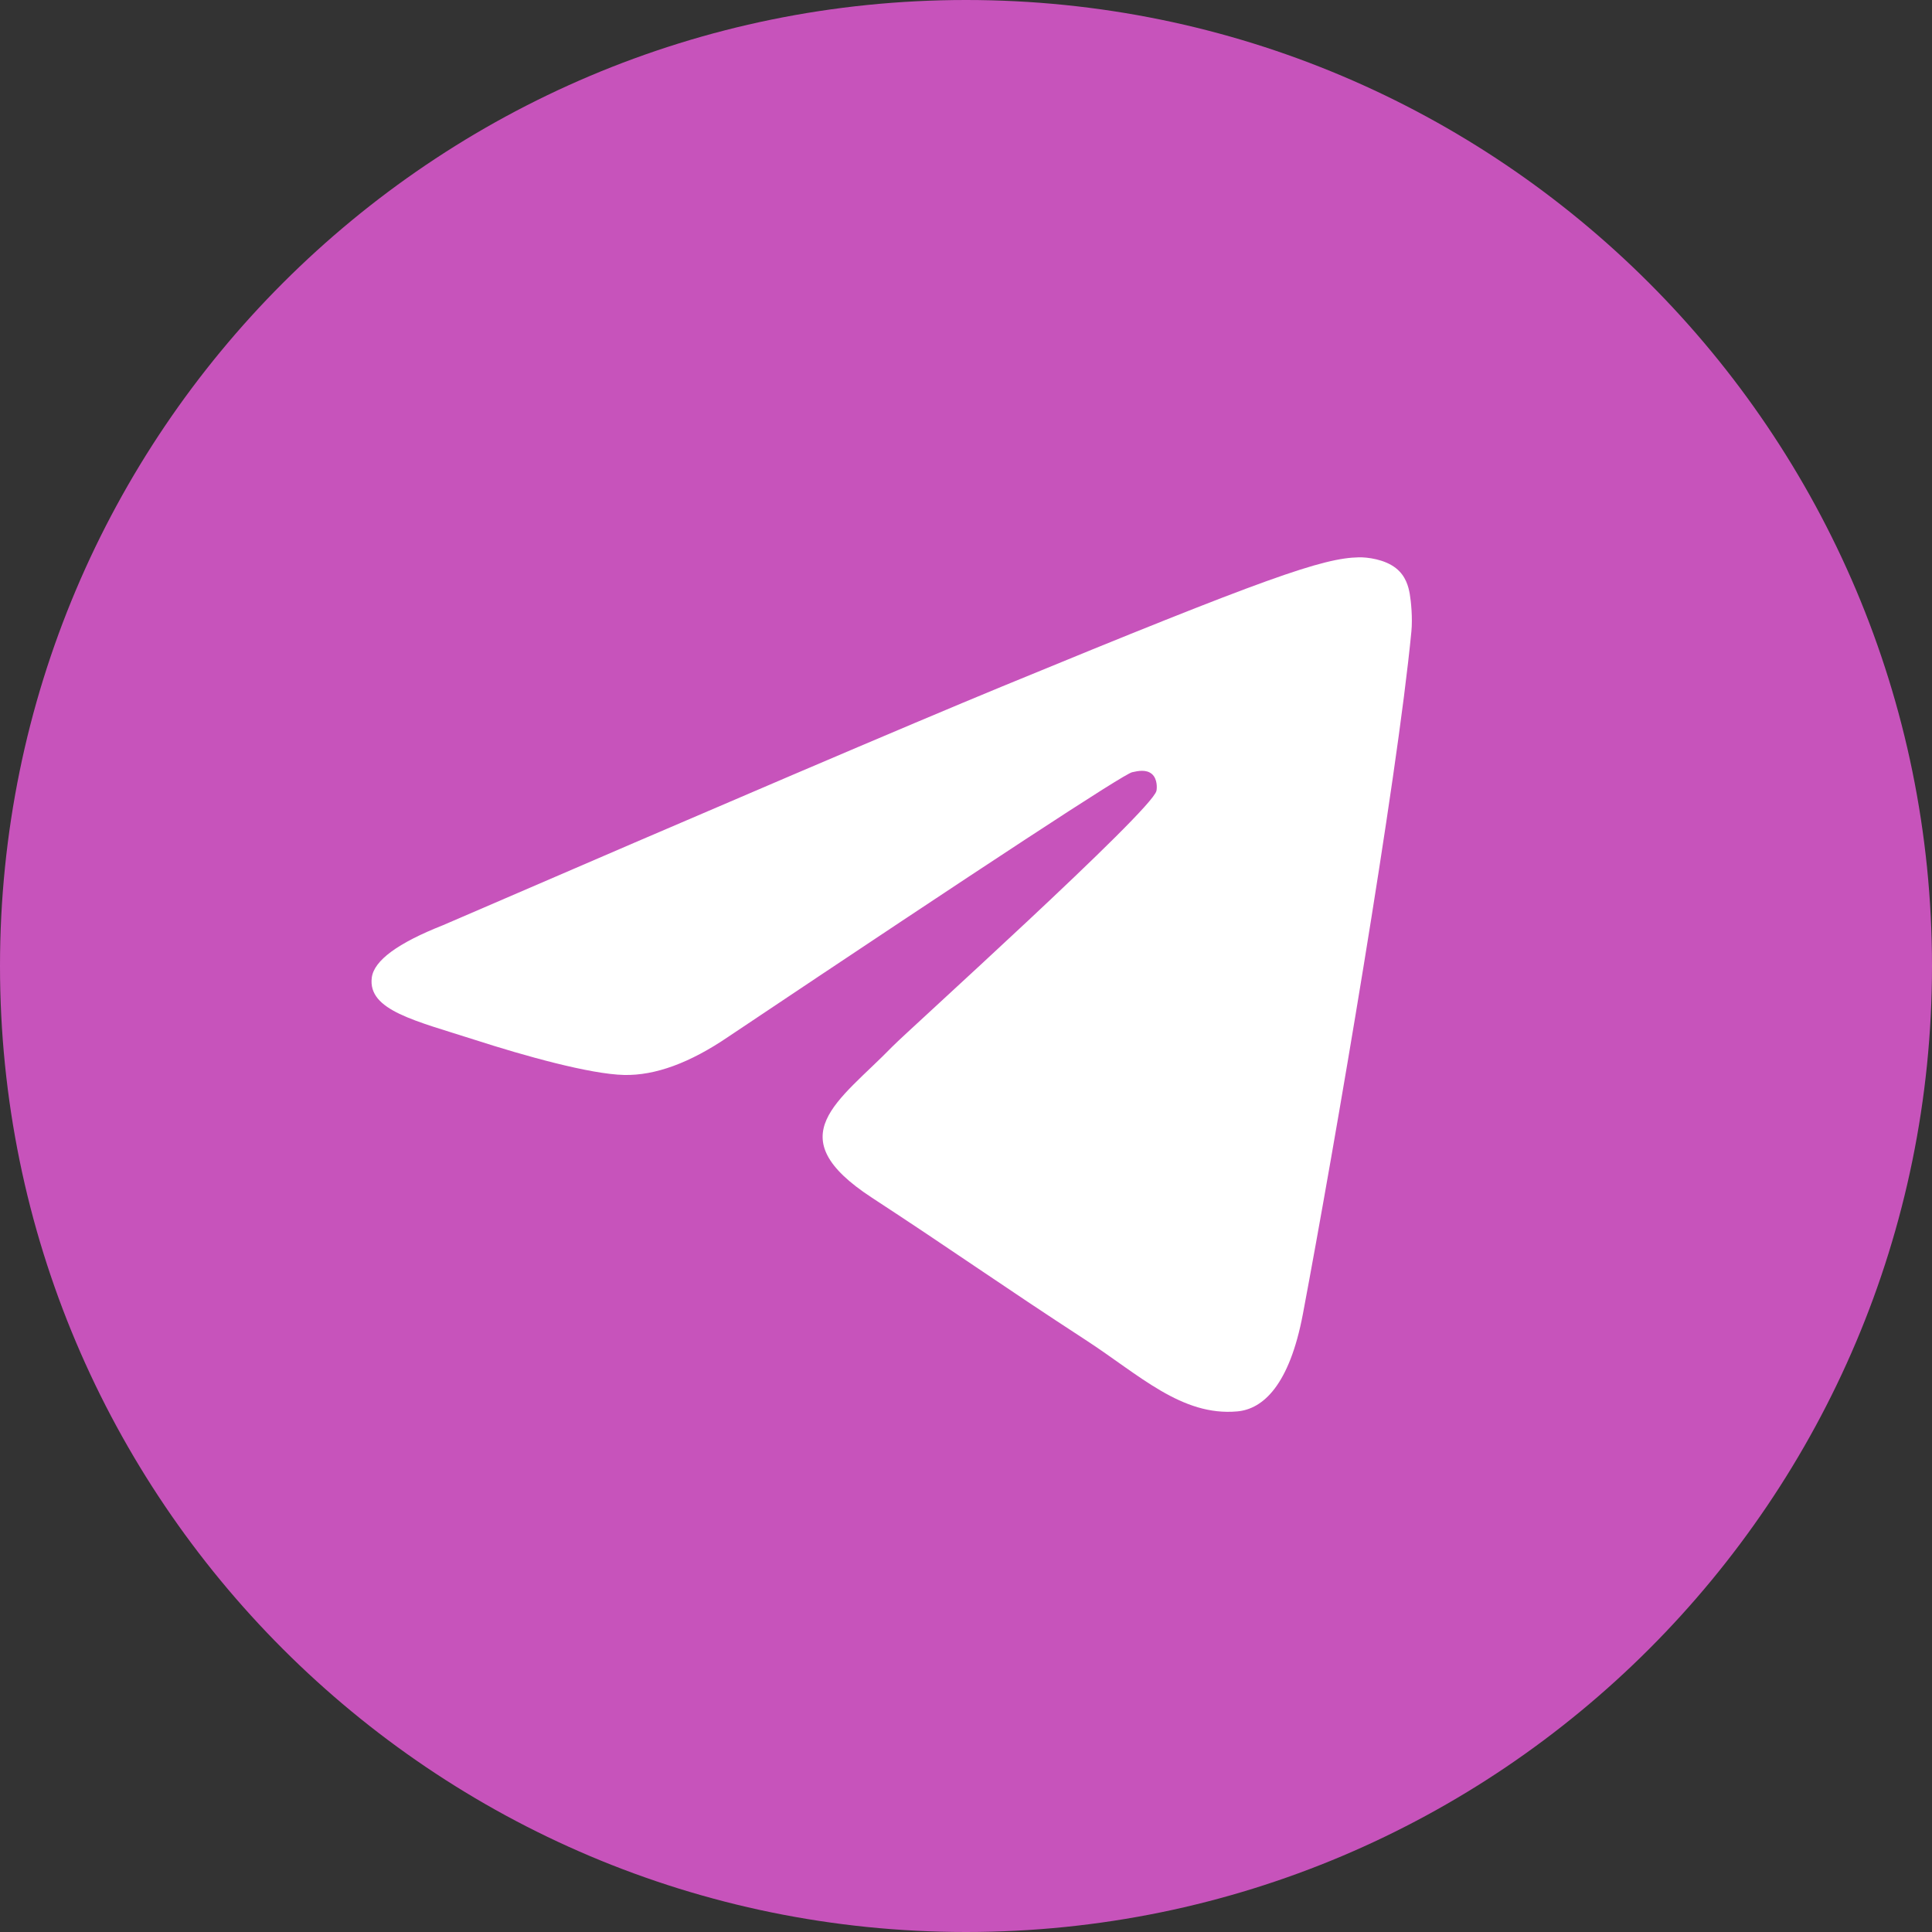 <?xml version="1.0" encoding="UTF-8"?> <svg xmlns="http://www.w3.org/2000/svg" width="30" height="30" viewBox="0 0 30 30" fill="none"><rect x="0" y="0" width="30" height="30" fill="#333333" stroke="none"/> <path d="M15 30C23.284 30 30 23.284 30 15C30 6.716 23.284 0 15 0C6.716 0 0 6.716 0 15C0 23.284 6.716 30 15 30Z" fill="#C753BB"></path> <path fill-rule="evenodd" clip-rule="evenodd" d="M6.88 14.366C11.216 12.493 14.107 11.259 15.554 10.662C19.685 8.96 20.544 8.664 21.103 8.654C21.226 8.652 21.501 8.682 21.679 8.825C21.83 8.946 21.871 9.11 21.891 9.225C21.911 9.339 21.936 9.601 21.916 9.805C21.692 12.136 20.723 17.794 20.231 20.405C20.022 21.51 19.612 21.88 19.214 21.916C18.35 21.995 17.694 21.351 16.858 20.807C15.549 19.956 14.809 19.427 13.538 18.597C12.07 17.638 13.022 17.11 13.859 16.249C14.078 16.023 17.884 12.592 17.957 12.281C17.966 12.242 17.975 12.097 17.888 12.02C17.801 11.944 17.673 11.97 17.58 11.991C17.449 12.02 15.357 13.39 11.306 16.101C10.712 16.505 10.175 16.702 9.693 16.692C9.162 16.68 8.14 16.394 7.381 16.149C6.449 15.849 5.709 15.69 5.773 15.181C5.807 14.915 6.176 14.644 6.88 14.366Z" fill="white"></path> </svg> 
